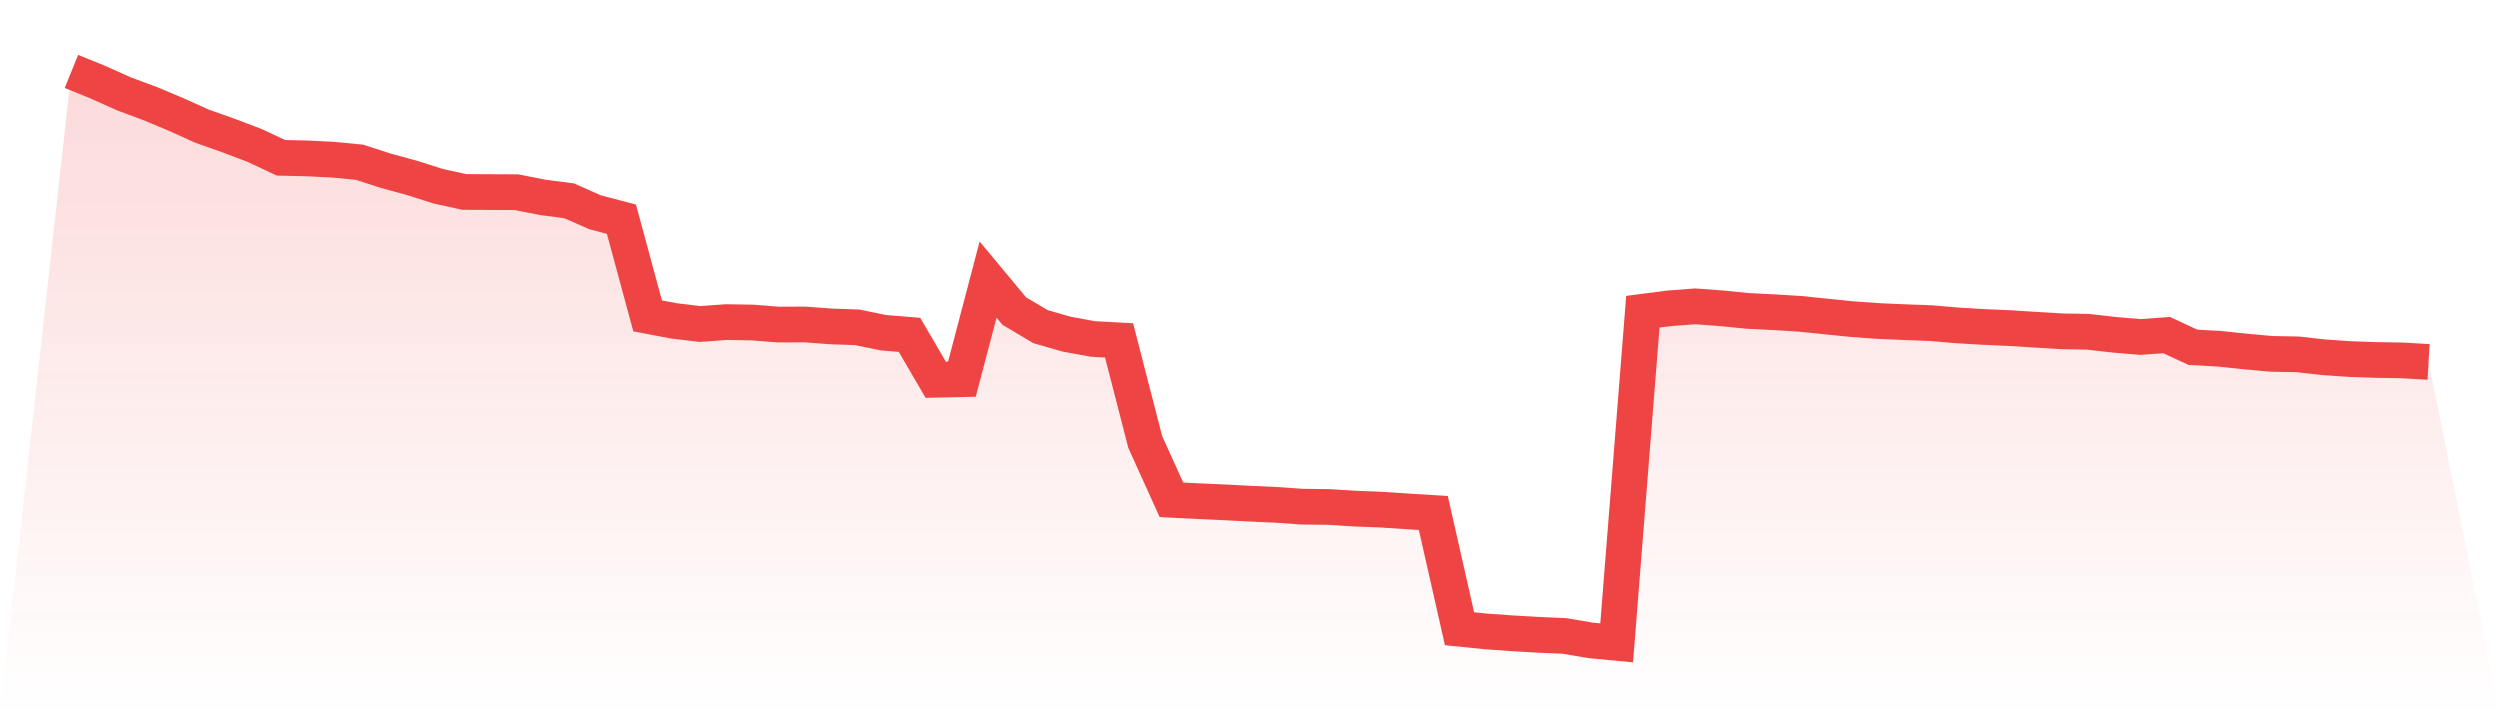 <svg viewBox="0 0 140 40" xmlns="http://www.w3.org/2000/svg">
<defs>
<linearGradient id="gradient" x1="0" x2="0" y1="0" y2="1">
<stop offset="0%" stop-color="#ef4444" stop-opacity="0.2"/>
<stop offset="100%" stop-color="#ef4444" stop-opacity="0"/>
</linearGradient>
</defs>
<path d="M4,4 L4,4 L5.467,4.595 L6.933,5.253 L8.4,5.798 L9.867,6.413 L11.333,7.073 L12.8,7.591 L14.267,8.148 L15.733,8.838 L17.2,8.87 L18.667,8.943 L20.133,9.086 L21.6,9.561 L23.067,9.961 L24.533,10.428 L26,10.75 L27.467,10.756 L28.933,10.764 L30.4,11.055 L31.867,11.244 L33.333,11.89 L34.8,12.276 L36.267,17.69 L37.733,17.968 L39.2,18.144 L40.667,18.038 L42.133,18.061 L43.6,18.176 L45.067,18.169 L46.533,18.278 L48,18.33 L49.467,18.63 L50.933,18.752 L52.4,21.266 L53.867,21.235 L55.333,15.656 L56.8,17.42 L58.267,18.292 L59.733,18.713 L61.2,18.981 L62.667,19.061 L64.133,24.751 L65.6,27.988 L67.067,28.064 L68.533,28.129 L70,28.205 L71.467,28.272 L72.933,28.374 L74.4,28.39 L75.867,28.481 L77.333,28.539 L78.8,28.635 L80.267,28.728 L81.733,35.209 L83.2,35.358 L84.667,35.463 L86.133,35.55 L87.6,35.612 L89.067,35.86 L90.533,36 L92,17.457 L93.467,17.266 L94.933,17.155 L96.4,17.263 L97.867,17.41 L99.333,17.483 L100.8,17.574 L102.267,17.725 L103.733,17.873 L105.2,17.977 L106.667,18.041 L108.133,18.095 L109.6,18.221 L111.067,18.308 L112.533,18.374 L114,18.464 L115.467,18.554 L116.933,18.58 L118.4,18.748 L119.867,18.871 L121.333,18.765 L122.8,19.448 L124.267,19.529 L125.733,19.683 L127.2,19.816 L128.667,19.844 L130.133,20.007 L131.6,20.108 L133.067,20.158 L134.533,20.182 L136,20.268 L140,40 L0,40 z" fill="url(#gradient)"/>
<path d="M4,4 L4,4 L5.467,4.595 L6.933,5.253 L8.4,5.798 L9.867,6.413 L11.333,7.073 L12.8,7.591 L14.267,8.148 L15.733,8.838 L17.2,8.87 L18.667,8.943 L20.133,9.086 L21.6,9.561 L23.067,9.961 L24.533,10.428 L26,10.75 L27.467,10.756 L28.933,10.764 L30.4,11.055 L31.867,11.244 L33.333,11.89 L34.8,12.276 L36.267,17.69 L37.733,17.968 L39.2,18.144 L40.667,18.038 L42.133,18.061 L43.6,18.176 L45.067,18.169 L46.533,18.278 L48,18.33 L49.467,18.63 L50.933,18.752 L52.4,21.266 L53.867,21.235 L55.333,15.656 L56.8,17.42 L58.267,18.292 L59.733,18.713 L61.2,18.981 L62.667,19.061 L64.133,24.751 L65.6,27.988 L67.067,28.064 L68.533,28.129 L70,28.205 L71.467,28.272 L72.933,28.374 L74.4,28.39 L75.867,28.481 L77.333,28.539 L78.8,28.635 L80.267,28.728 L81.733,35.209 L83.2,35.358 L84.667,35.463 L86.133,35.55 L87.6,35.612 L89.067,35.86 L90.533,36 L92,17.457 L93.467,17.266 L94.933,17.155 L96.4,17.263 L97.867,17.41 L99.333,17.483 L100.8,17.574 L102.267,17.725 L103.733,17.873 L105.2,17.977 L106.667,18.041 L108.133,18.095 L109.6,18.221 L111.067,18.308 L112.533,18.374 L114,18.464 L115.467,18.554 L116.933,18.58 L118.4,18.748 L119.867,18.871 L121.333,18.765 L122.8,19.448 L124.267,19.529 L125.733,19.683 L127.2,19.816 L128.667,19.844 L130.133,20.007 L131.6,20.108 L133.067,20.158 L134.533,20.182 L136,20.268" fill="none" stroke="#ef4444" stroke-width="2"/>
</svg>
